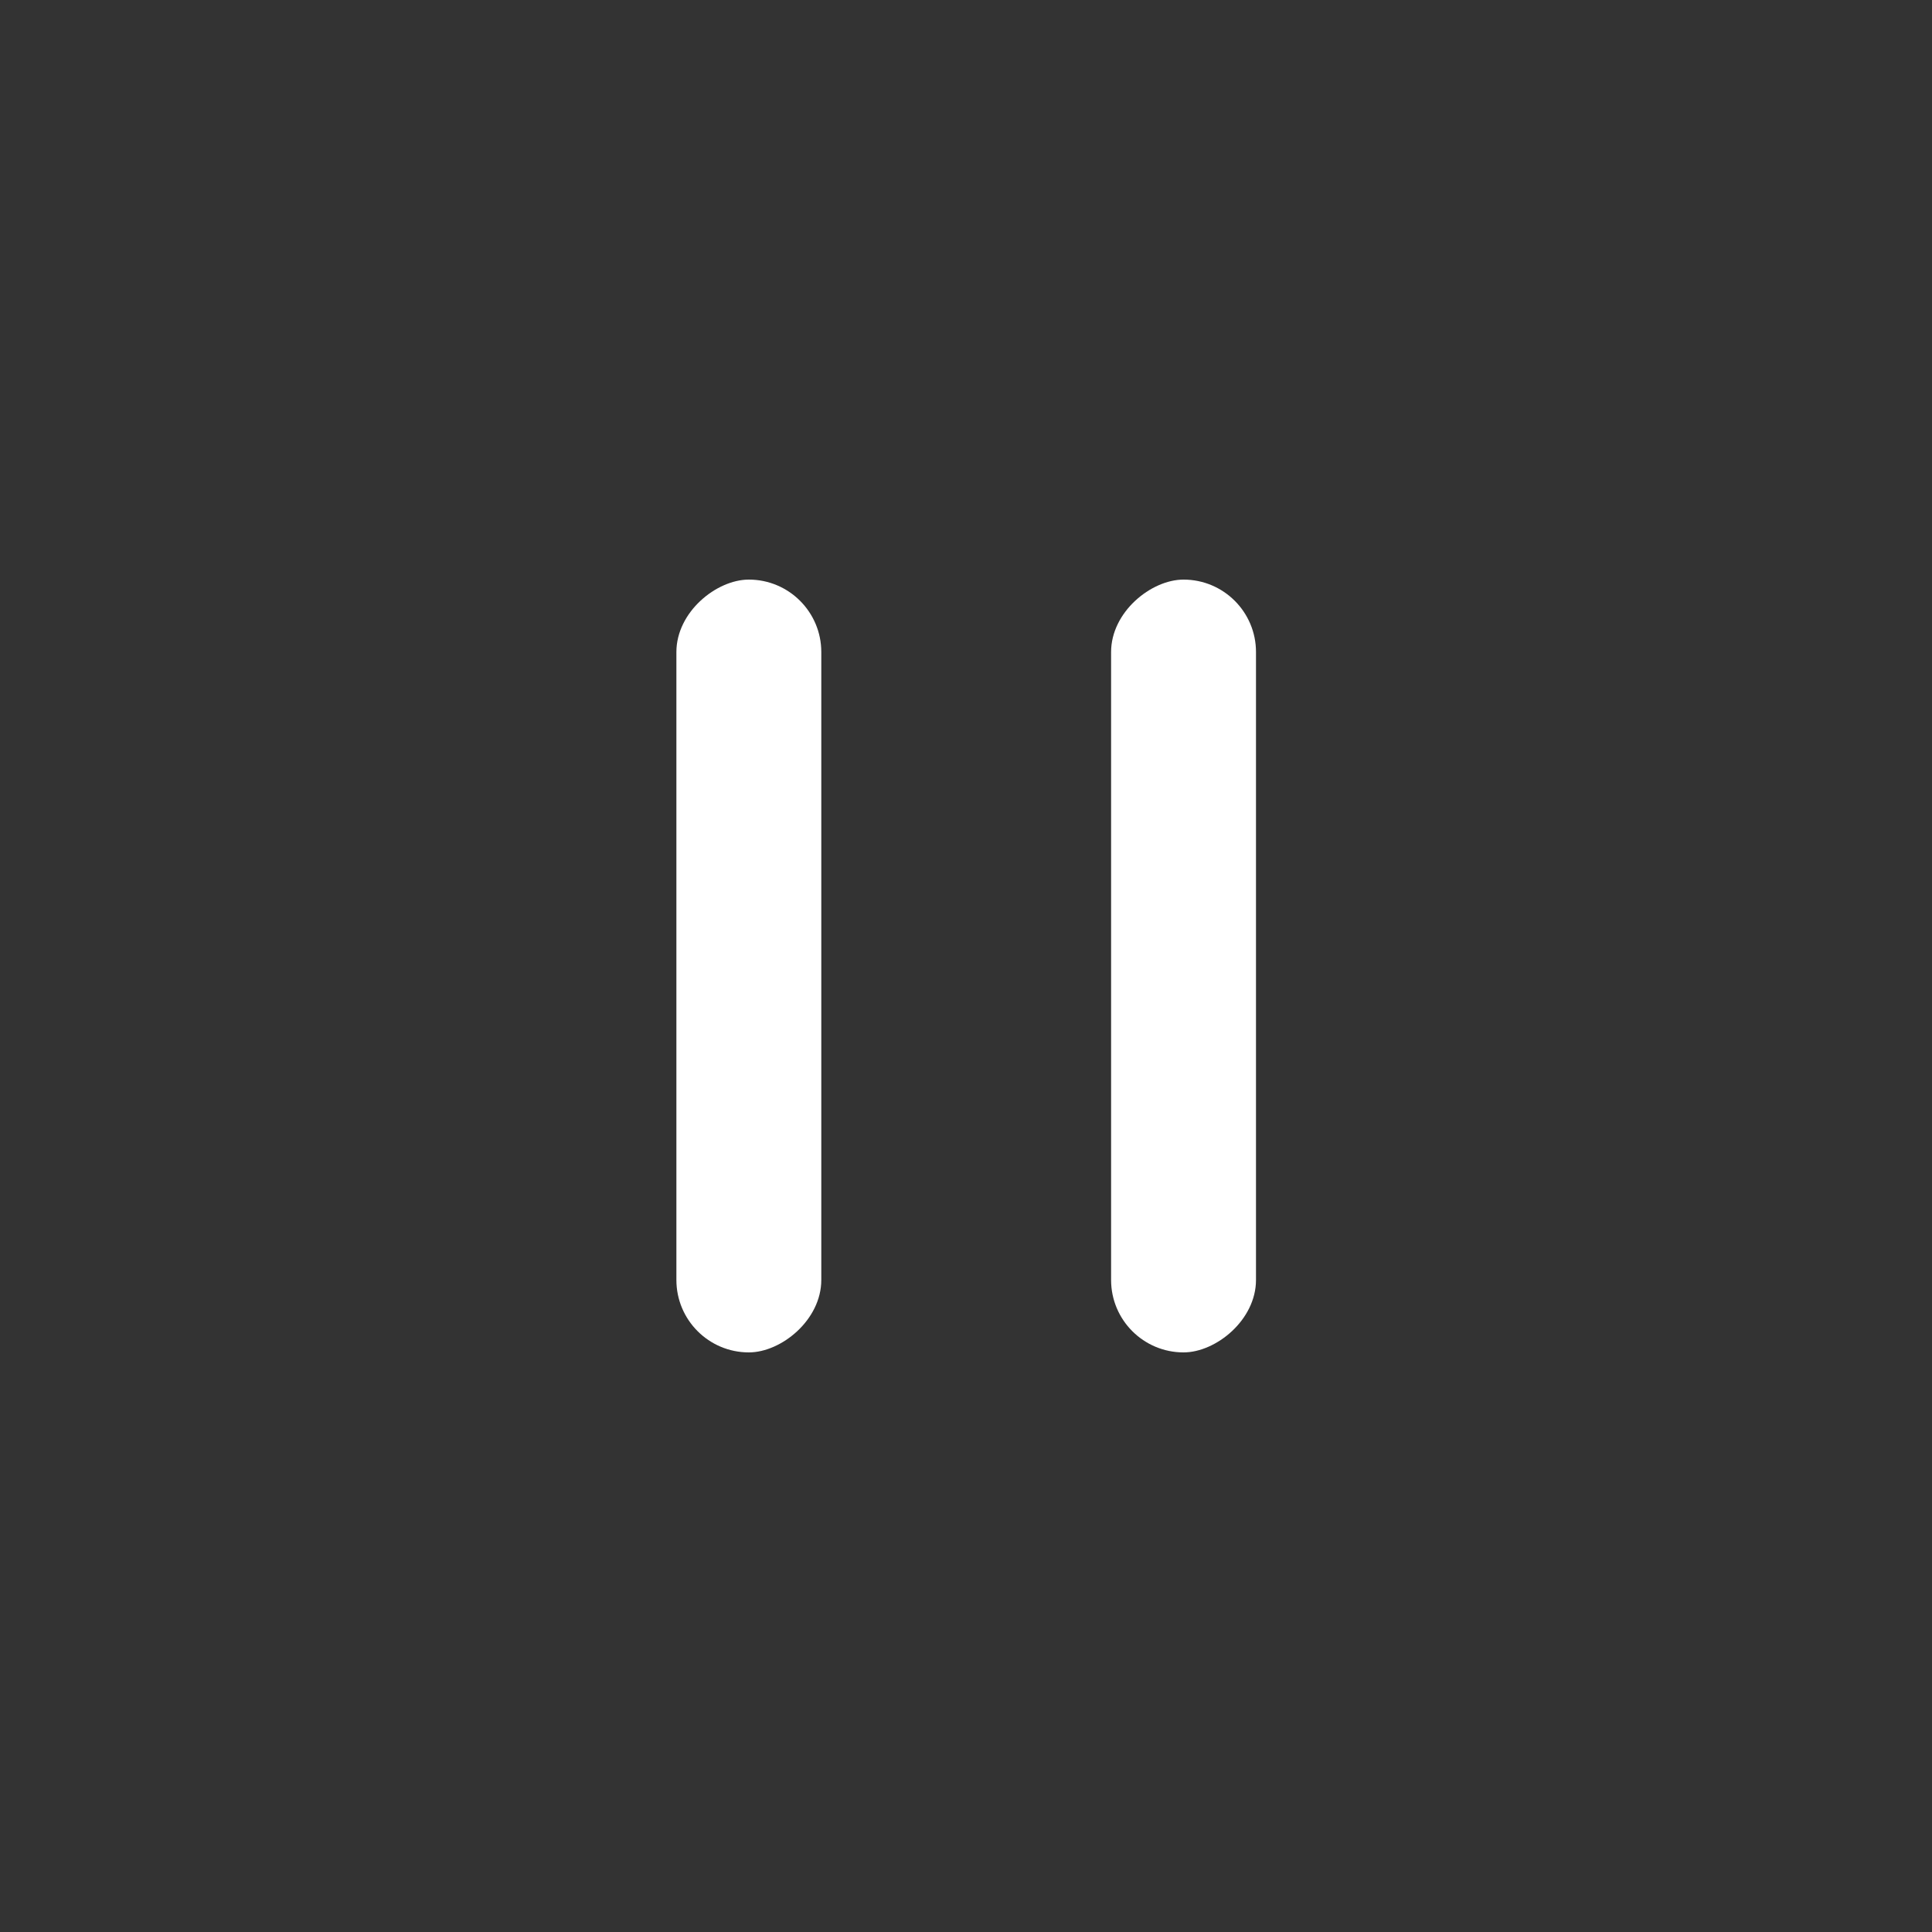 <svg xmlns="http://www.w3.org/2000/svg" width="40" height="40" viewBox="0 0 40 40"><rect x="0" y="0" width="40" height="40" fill="#333333" stroke="none"/><g transform="translate(0.004)"><rect width="40" height="40" transform="translate(-0.004)" fill="none"/><rect width="16" height="3" rx="1.5" transform="translate(17 12) rotate(90)" fill="#fff" opacity="0.999"/><rect width="16" height="3" rx="1.5" transform="translate(26 12) rotate(90)" fill="#fff" opacity="0.999"/></g></svg>